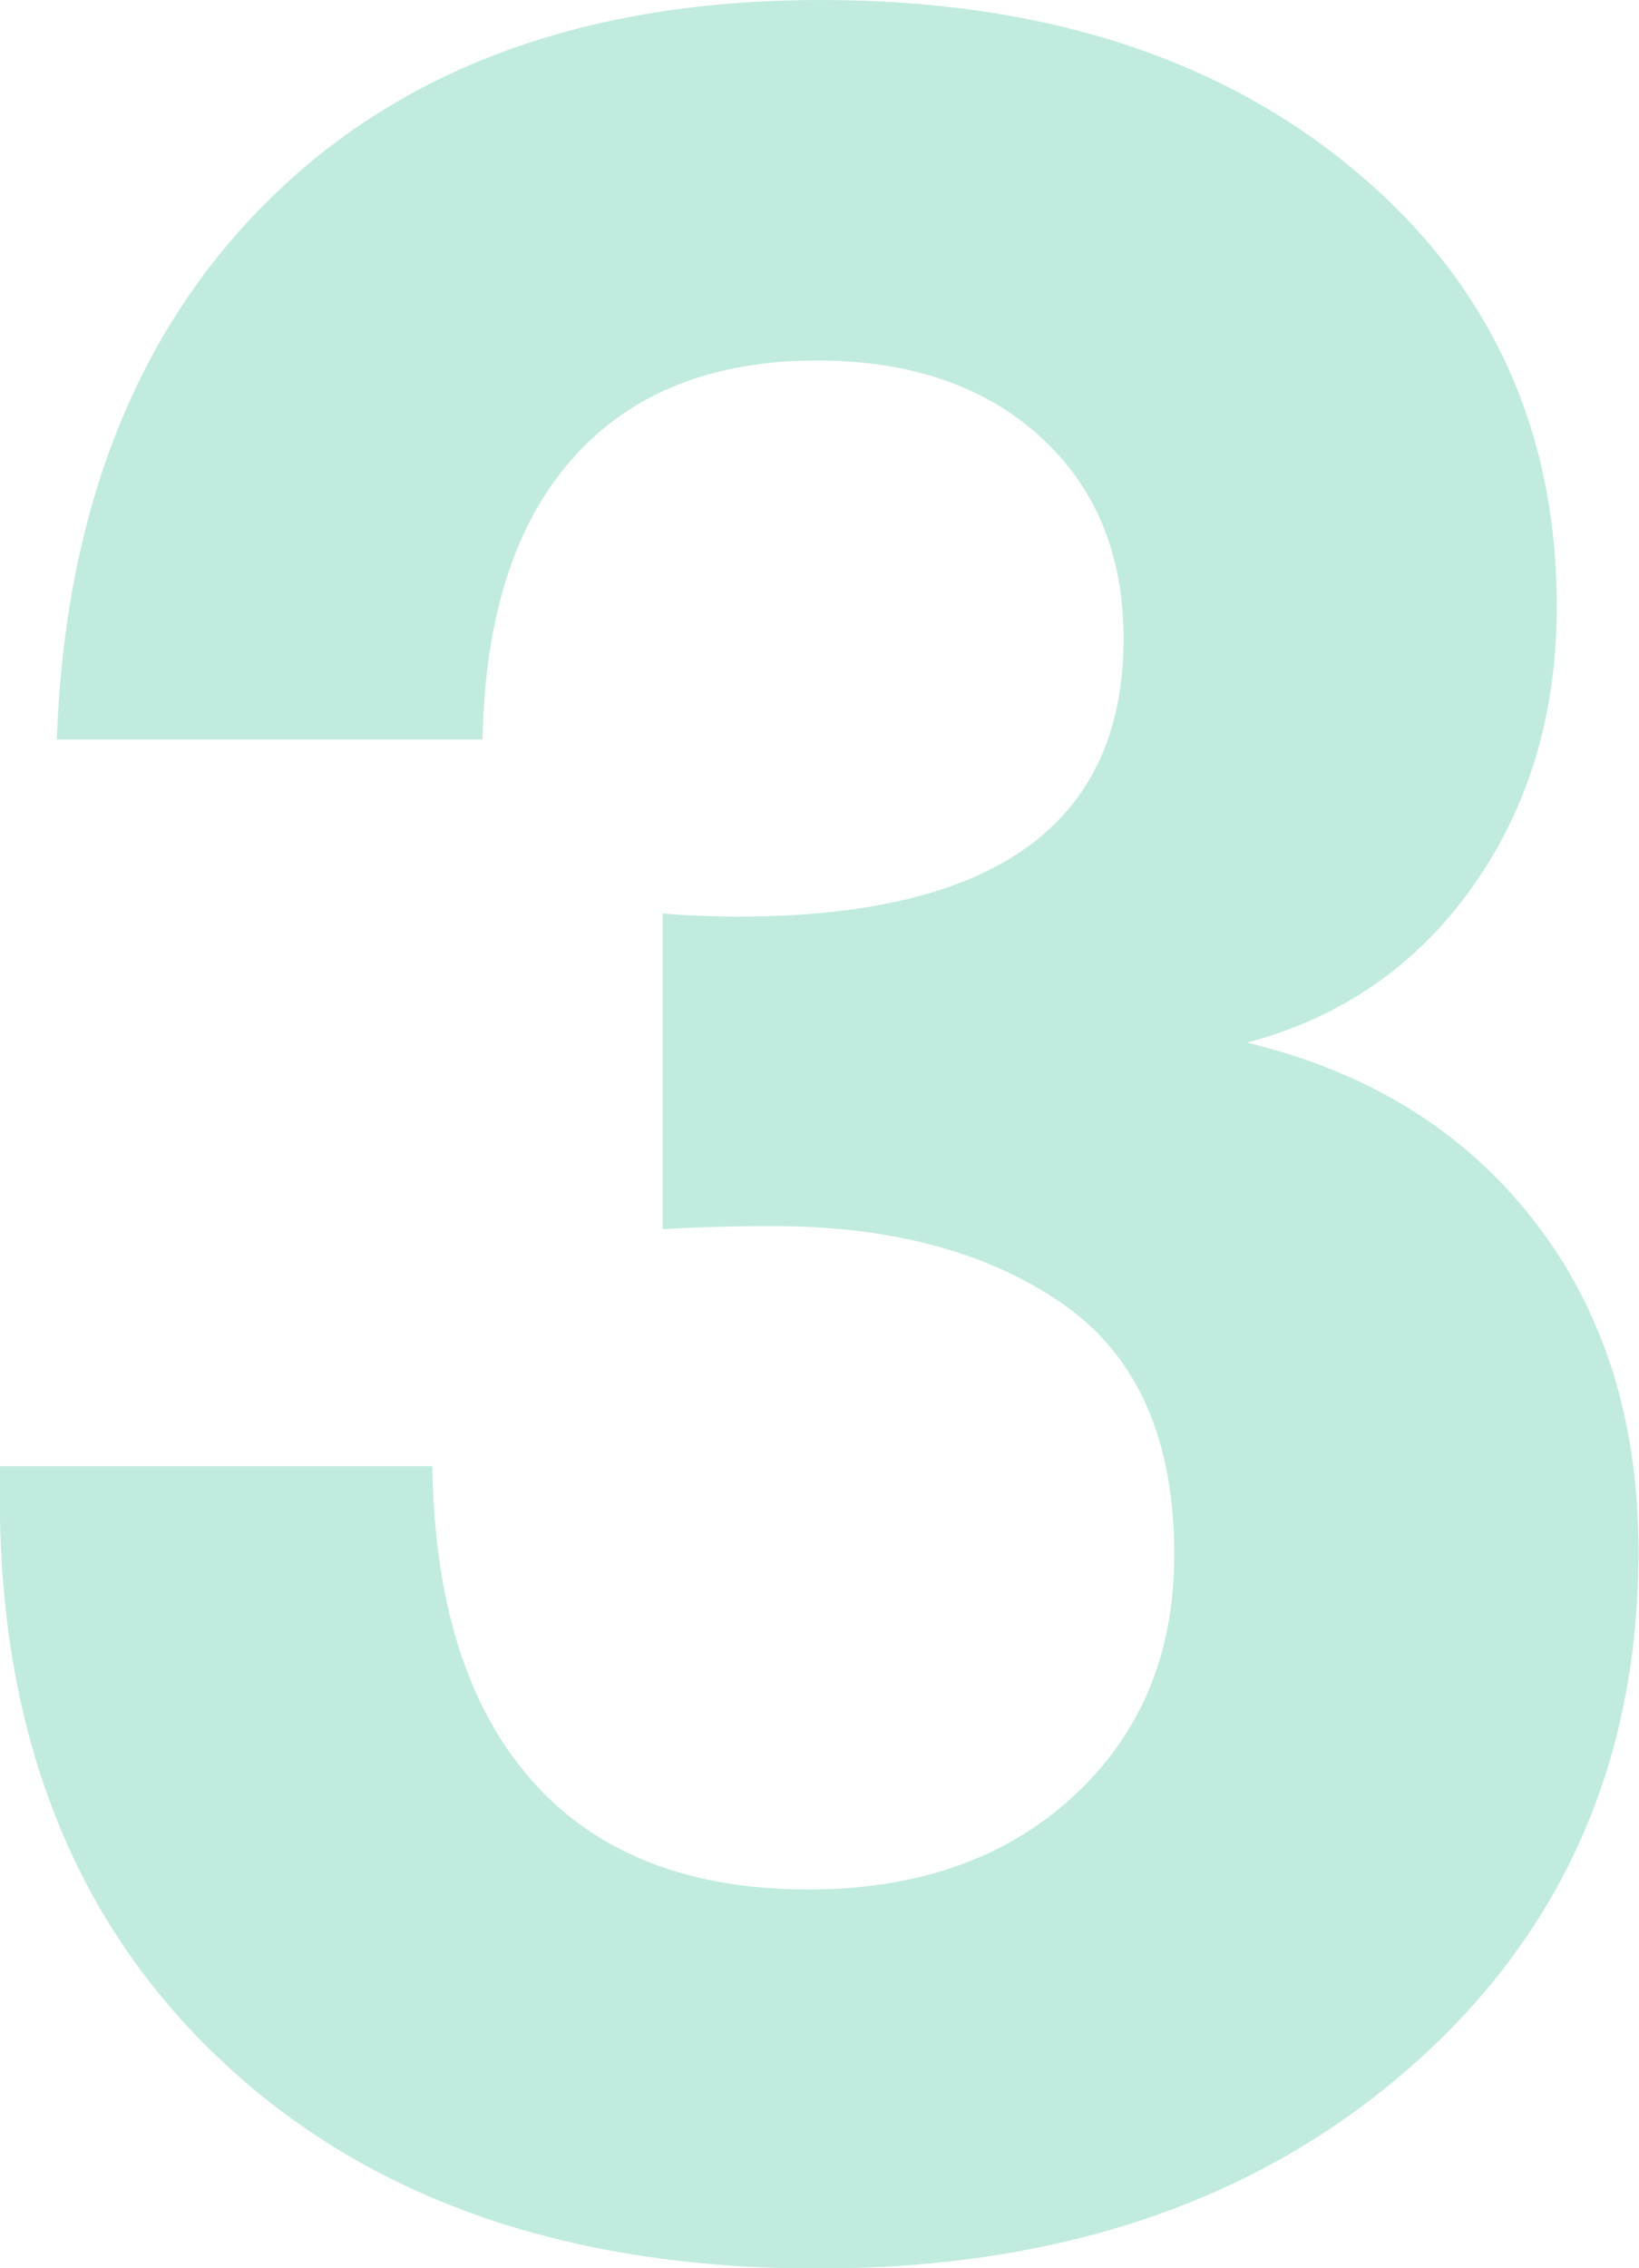 <?xml version="1.0" encoding="UTF-8"?> <!-- Creator: CorelDRAW --> <svg xmlns="http://www.w3.org/2000/svg" xmlns:xlink="http://www.w3.org/1999/xlink" xmlns:xodm="http://www.corel.com/coreldraw/odm/2003" xml:space="preserve" width="7.337mm" height="10.15mm" style="shape-rendering:geometricPrecision; text-rendering:geometricPrecision; image-rendering:optimizeQuality; fill-rule:evenodd; clip-rule:evenodd" viewBox="0 0 73.36 101.49"> <defs> <style type="text/css"> <![CDATA[ .fil0 {fill:#C1EBDF;fill-rule:nonzero} ]]> </style> </defs> <g id="Слой_x0020_1">  <path class="fil0" d="M2.54 33.07c0.38,-10.27 3.58,-18.35 9.61,-24.24 6.03,-5.89 14.23,-8.83 24.59,-8.83 9.8,0 17.74,2.52 23.82,7.56 6.08,5.04 9.12,11.57 9.12,19.58 0,4.81 -1.25,8.97 -3.75,12.51 -2.5,3.53 -5.87,5.87 -10.11,7 5.47,1.32 9.75,3.98 12.86,7.99 3.11,4.01 4.66,8.93 4.66,14.77 0,9.42 -3.42,17.13 -10.25,23.11 -6.83,5.98 -15.67,8.98 -26.5,8.98 -11.21,0 -20.12,-3.11 -26.71,-9.33 -6.6,-6.22 -9.89,-14.61 -9.89,-25.16l0 -1.41 19.36 0c0.09,6.13 1.58,10.81 4.45,14.06 2.87,3.25 7,4.88 12.37,4.88 4.9,0 8.86,-1.39 11.87,-4.17 3.02,-2.78 4.52,-6.38 4.52,-10.81 0,-5.18 -1.67,-8.93 -5.02,-11.24 -3.34,-2.31 -7.66,-3.46 -12.93,-3.46 -1.98,0 -3.63,0.05 -4.95,0.14l0 -14.13c1.04,0.09 2.17,0.14 3.39,0.14 11.5,0 17.24,-4.15 17.24,-12.44 0,-3.77 -1.25,-6.78 -3.75,-9.05 -2.5,-2.26 -5.82,-3.39 -9.96,-3.39 -4.71,0 -8.36,1.46 -10.95,4.38 -2.59,2.92 -3.93,7.11 -4.03,12.58l-19.08 0z"></path> </g> </svg> 